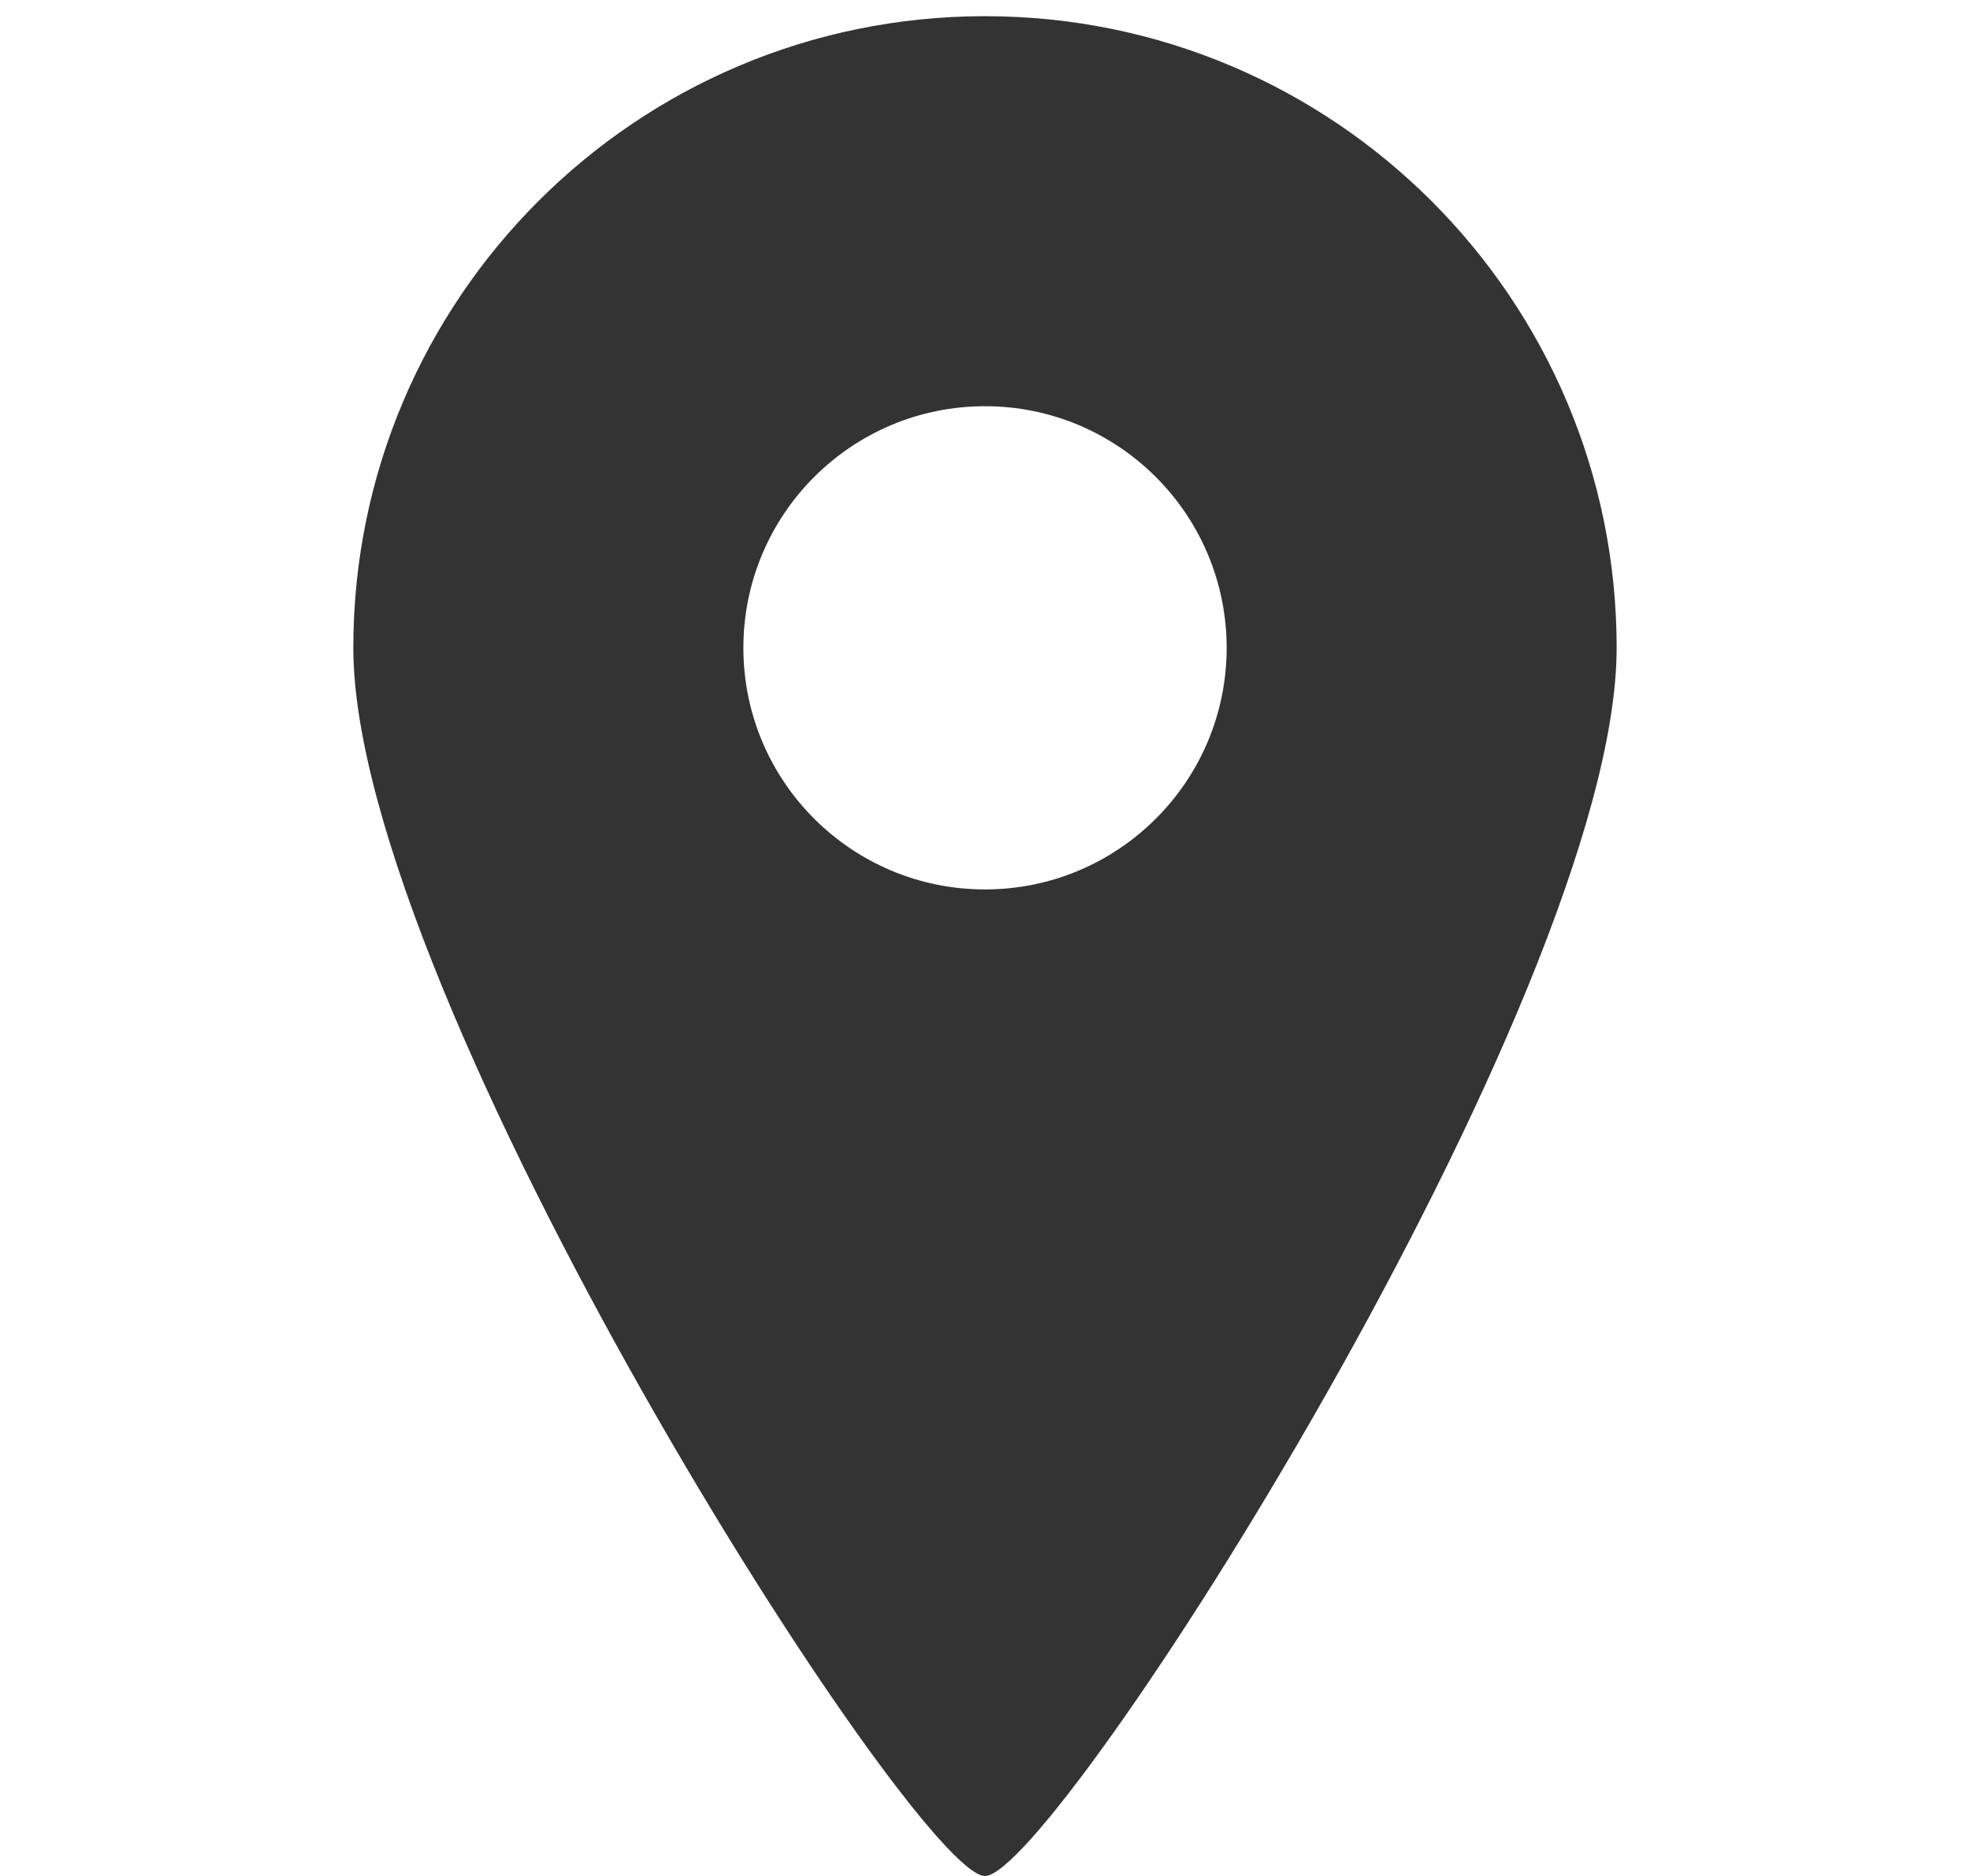 <?xml version="1.0" encoding="utf-8"?>
<!-- Generator: Adobe Illustrator 15.1.0, SVG Export Plug-In . SVG Version: 6.00 Build 0)  -->
<!DOCTYPE svg PUBLIC "-//W3C//DTD SVG 1.1//EN" "http://www.w3.org/Graphics/SVG/1.1/DTD/svg11.dtd">
<svg version="1.1" xmlns="http://www.w3.org/2000/svg" xmlns:xlink="http://www.w3.org/1999/xlink" x="0px" y="0px"
	 width="21px" height="20px" viewBox="0 0 50.077 49.825" enable-background="new 0 0 50.077 49.825" xml:space="preserve">

	<g id="classroom_icon">
		<path fill="#333" d="M25.038,0.43c-9.266,0-16.775,7.512-16.775,16.777c0,9.264,14.924,32.619,16.775,32.619
			c1.854,0,16.775-23.354,16.775-32.619C41.813,7.941,34.304,0.43,25.038,0.43z M25.038,23.623c-3.543,0-6.416-2.872-6.416-6.416
			c0-3.544,2.873-6.418,6.416-6.418s6.418,2.874,6.418,6.418C31.456,20.75,28.581,23.623,25.038,23.623z"/>
	</g>

</svg>
